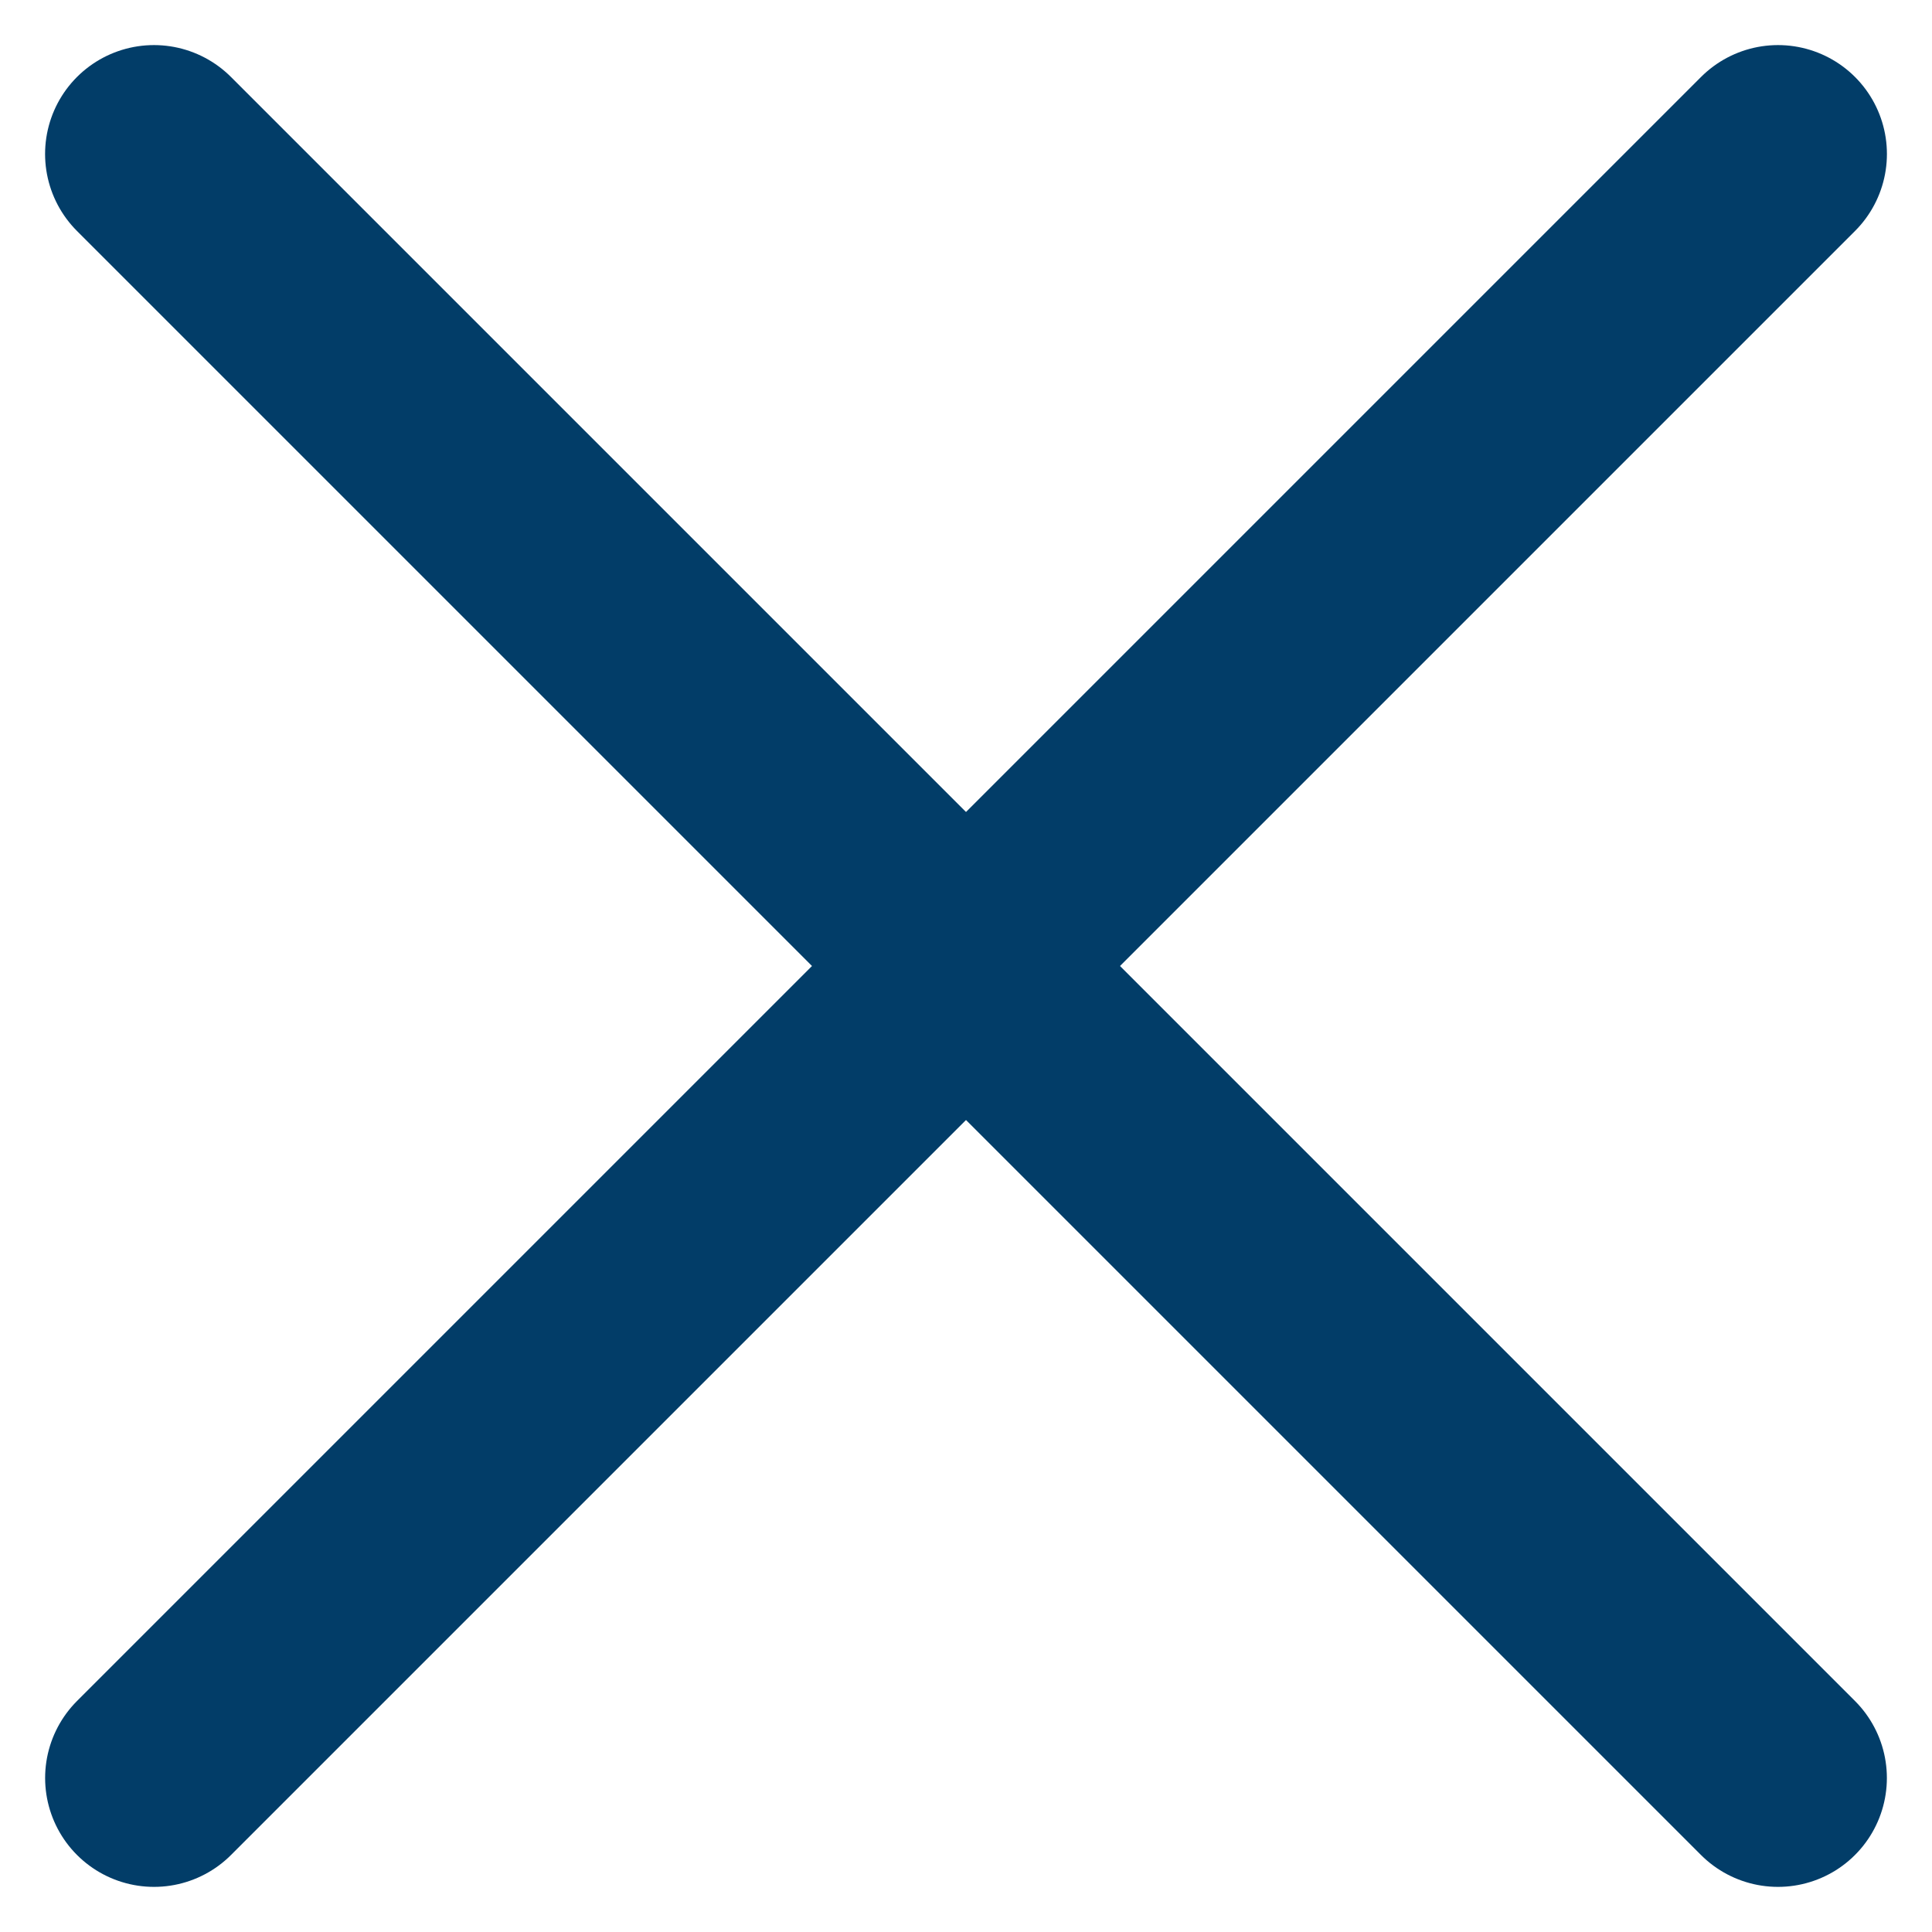 <svg xmlns="http://www.w3.org/2000/svg" width="17.742" height="17.742" viewBox="0 0 17.742 17.742">
  <g id="Group_10271" data-name="Group 10271" transform="translate(-55.086 -94.129)">
    <g id="Mobile_Menu_Button" data-name="Mobile Menu Button" transform="translate(55.908 96)">
      <line id="Line_42" data-name="Line 42" x2="21.091" transform="translate(0.592 -0.457) rotate(45)" fill="none" stroke="#023d68" stroke-linecap="round" stroke-width="2"/>
      <line id="Line_236" data-name="Line 236" x2="21.091" transform="translate(15.506 -0.457) rotate(135)" fill="none" stroke="#023d68" stroke-linecap="round" stroke-width="2"/>
    </g>
  </g>
</svg>
